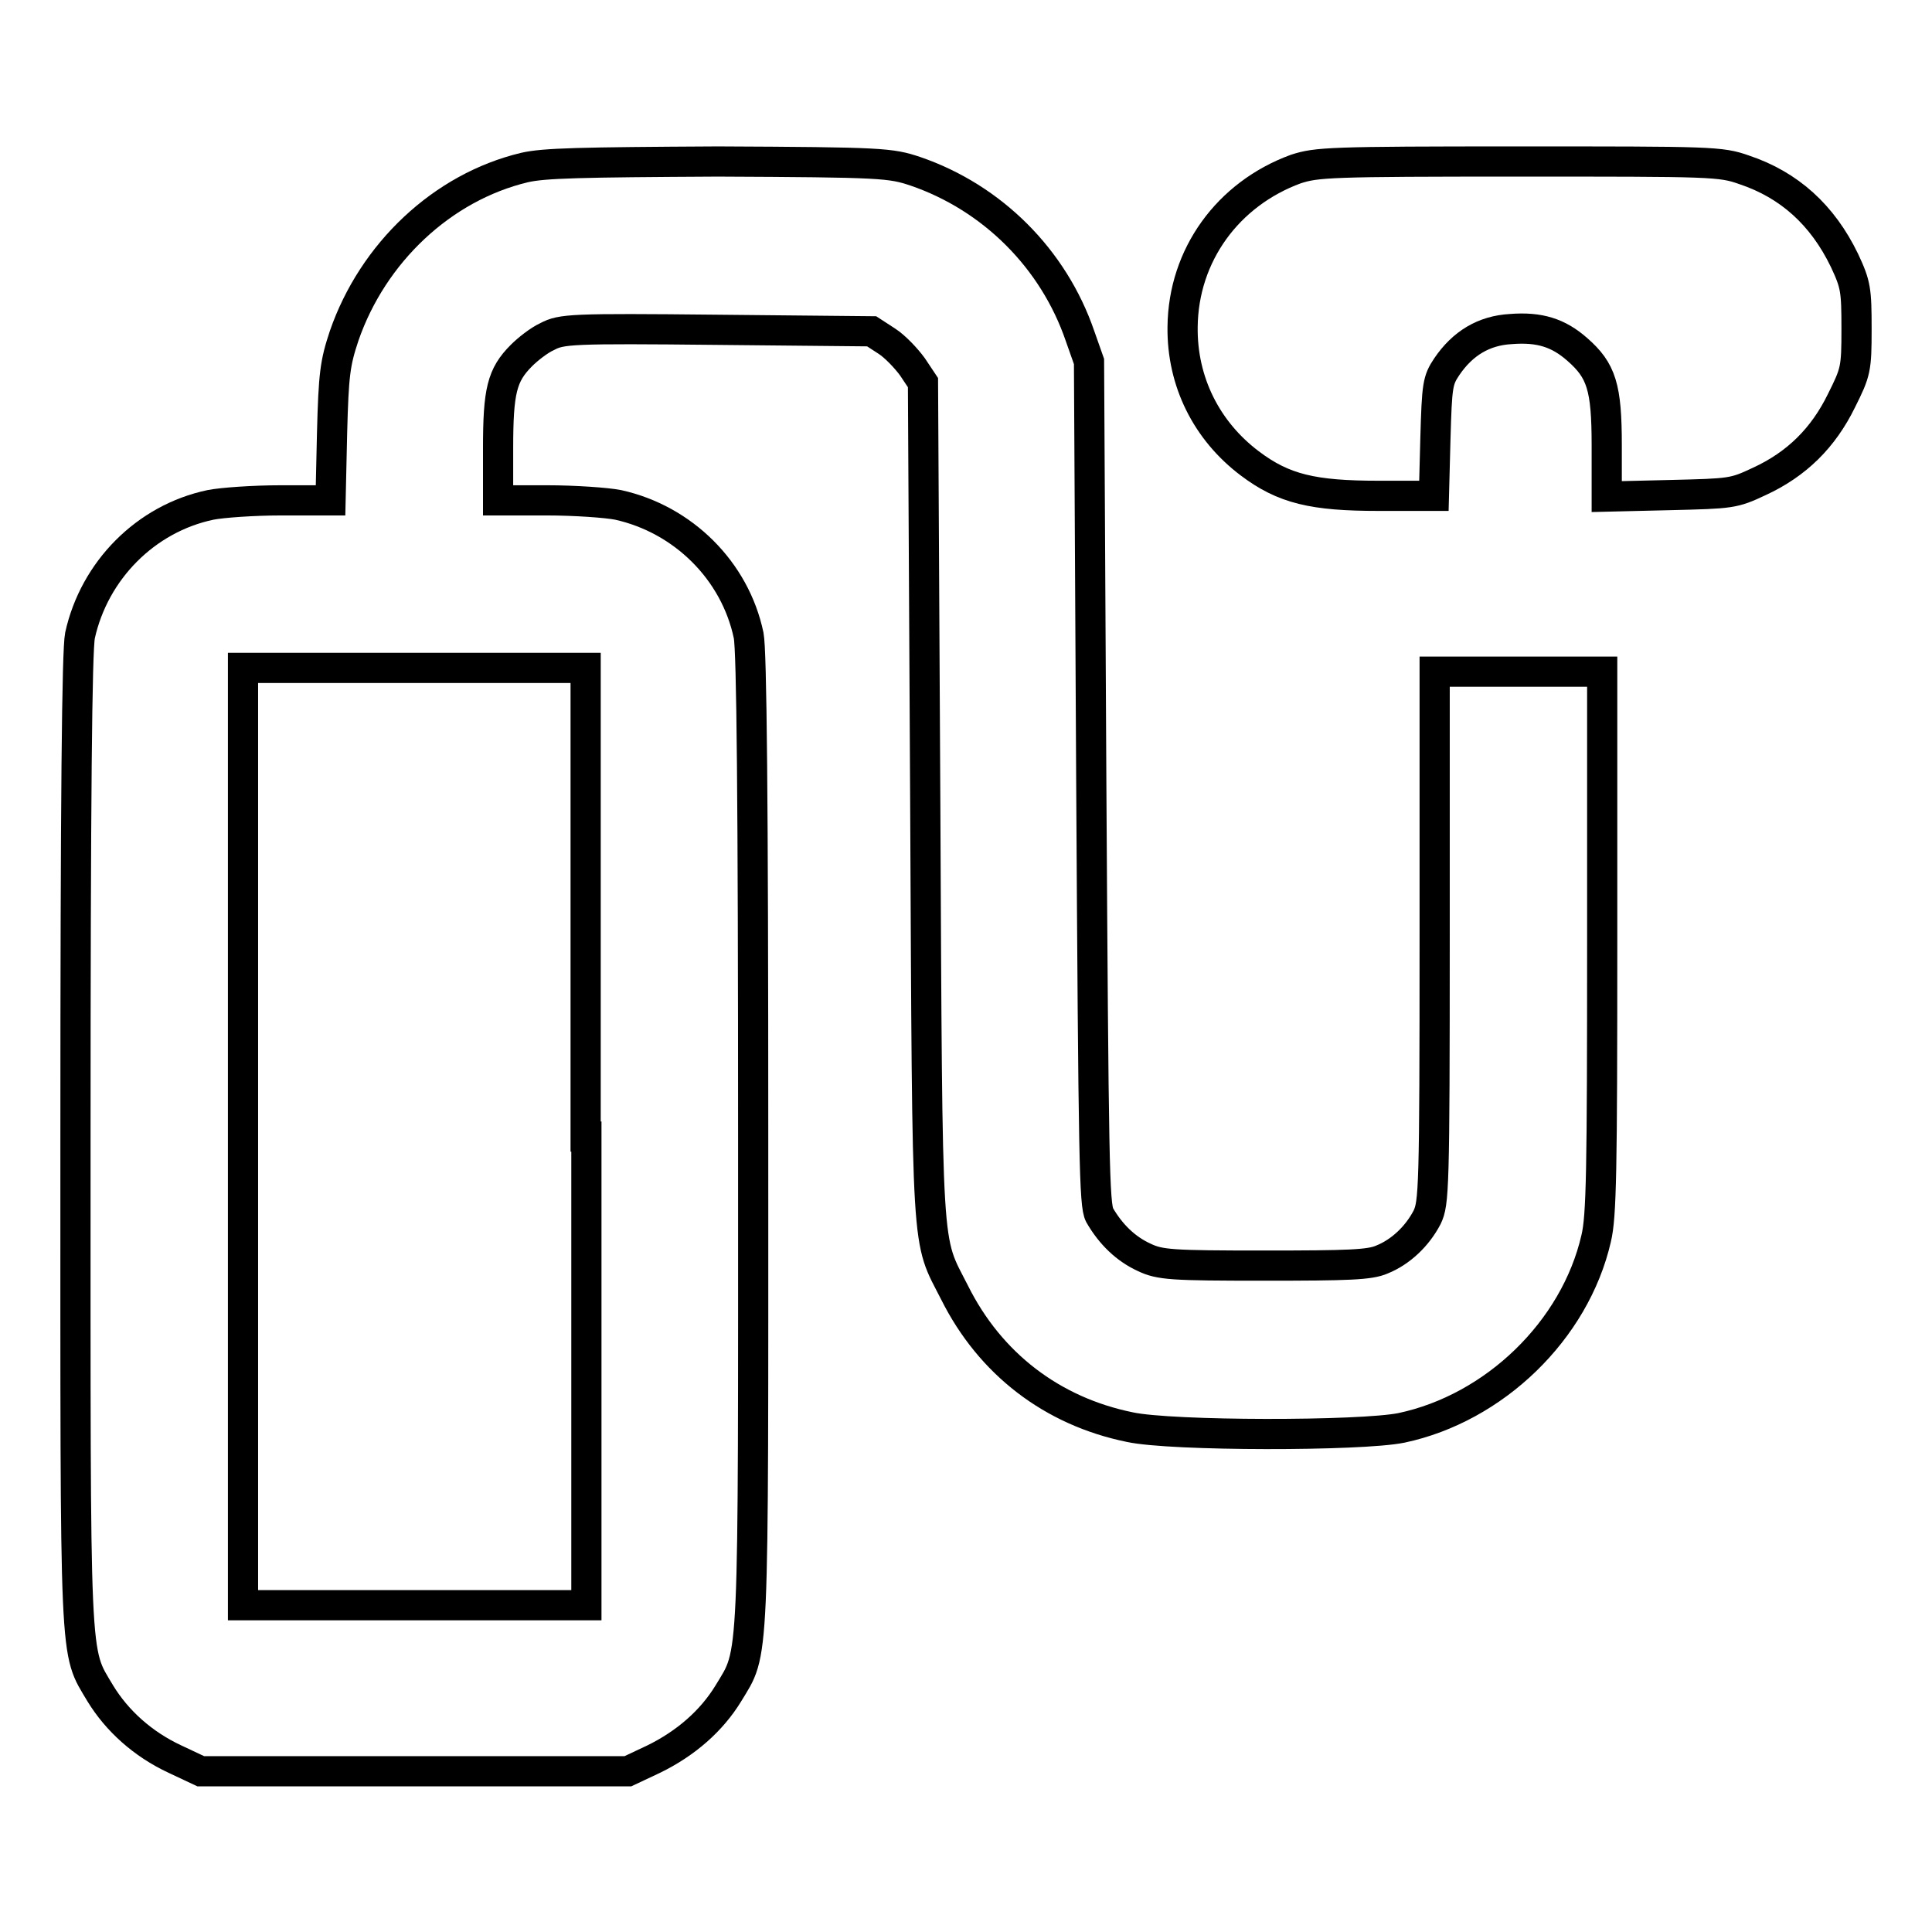<?xml version="1.0" encoding="utf-8"?>
<!-- Svg Vector Icons : http://www.onlinewebfonts.com/icon -->
<!DOCTYPE svg PUBLIC "-//W3C//DTD SVG 1.1//EN" "http://www.w3.org/Graphics/SVG/1.1/DTD/svg11.dtd">
<svg version="1.1" xmlns="http://www.w3.org/2000/svg" xmlns:xlink="http://www.w3.org/1999/xlink" x="0px" y="0px" viewBox="0 0 256 256" enable-background="new 0 0 256 256" xml:space="preserve">
<g><g><g><path stroke-width="4" fill-opacity="0" stroke="#000000"  d="M69.5,22.2c-10.9,2.6-20.1,11.3-23.9,22.3c-1.2,3.6-1.4,5.1-1.6,12.9l-0.2,8.9h-6.6c-3.6,0-7.8,0.3-9.3,0.6c-8.6,1.8-15.4,8.7-17.3,17.3c-0.4,2-0.6,21.4-0.6,66.9c0,70.7-0.2,67.4,3.3,73.3c2.2,3.6,5.6,6.7,9.9,8.7l3.4,1.6h28.3h28.3l3.4-1.6c4.3-2.1,7.7-5.1,9.9-8.7c3.5-5.8,3.3-2.5,3.3-73.3c0-45.5-0.2-64.9-0.6-66.9c-1.8-8.6-8.7-15.4-17.3-17.3c-1.5-0.3-5.8-0.6-9.4-0.6H66v-6.9c0-7.6,0.5-9.7,3.1-12.3c0.8-0.8,2.3-2,3.4-2.5c1.9-1,3.1-1.1,22.5-0.9l20.5,0.2l2,1.3c1.1,0.7,2.6,2.3,3.4,3.4l1.4,2.1l0.3,55.5c0.3,61.6,0.1,57.6,3.9,65.1c4.7,9.4,12.9,15.7,23.2,17.8c5.5,1.2,30.6,1.2,36,0.1c12.3-2.6,23-12.9,25.8-25.1c0.7-2.9,0.8-9,0.8-39.3V89h-11.1h-11.1v35.1c0,33.6-0.1,35.3-1,37.2c-1.3,2.5-3.5,4.6-6,5.6c-1.6,0.7-4.4,0.8-15.6,0.8c-12.3,0-13.8-0.1-15.9-1.1c-2.4-1.1-4.4-3-5.9-5.6c-0.7-1.4-0.8-6.8-1.1-57.3l-0.3-55.8l-1.2-3.4c-3.5-10.2-11.6-18.3-21.8-21.8c-3.3-1.1-4.3-1.2-26.2-1.3C76.9,21.5,72.1,21.6,69.5,22.2z M77.7,150.6v62.1H54.9H32.2v-62.1V88.5h22.7h22.7V150.6z"/><path stroke-width="4" fill-opacity="0" stroke="#000000"  d="M171.7,22.4c-9,3.3-14.9,11.4-15,20.9c-0.1,7.3,3.2,13.8,8.9,18.1c4.5,3.4,8.4,4.3,17.1,4.3h7.3l0.2-7.6c0.2-7.1,0.3-7.7,1.5-9.5c2.1-3.1,4.9-4.8,8.5-5c3.8-0.3,6.3,0.5,8.8,2.7c3.2,2.8,3.9,5,3.9,12.7v6.8l8.4-0.2c8.1-0.2,8.4-0.2,11.8-1.8c5-2.3,8.5-5.8,10.9-10.7c1.9-3.8,2-4.2,2-9.5c0-5.2-0.1-5.9-1.6-9.1c-2.9-6-7.3-10-13.3-12c-3.1-1.1-4.3-1.1-29.8-1.1C176.1,21.4,174.5,21.5,171.7,22.4z"/></g></g></g>
</svg>
